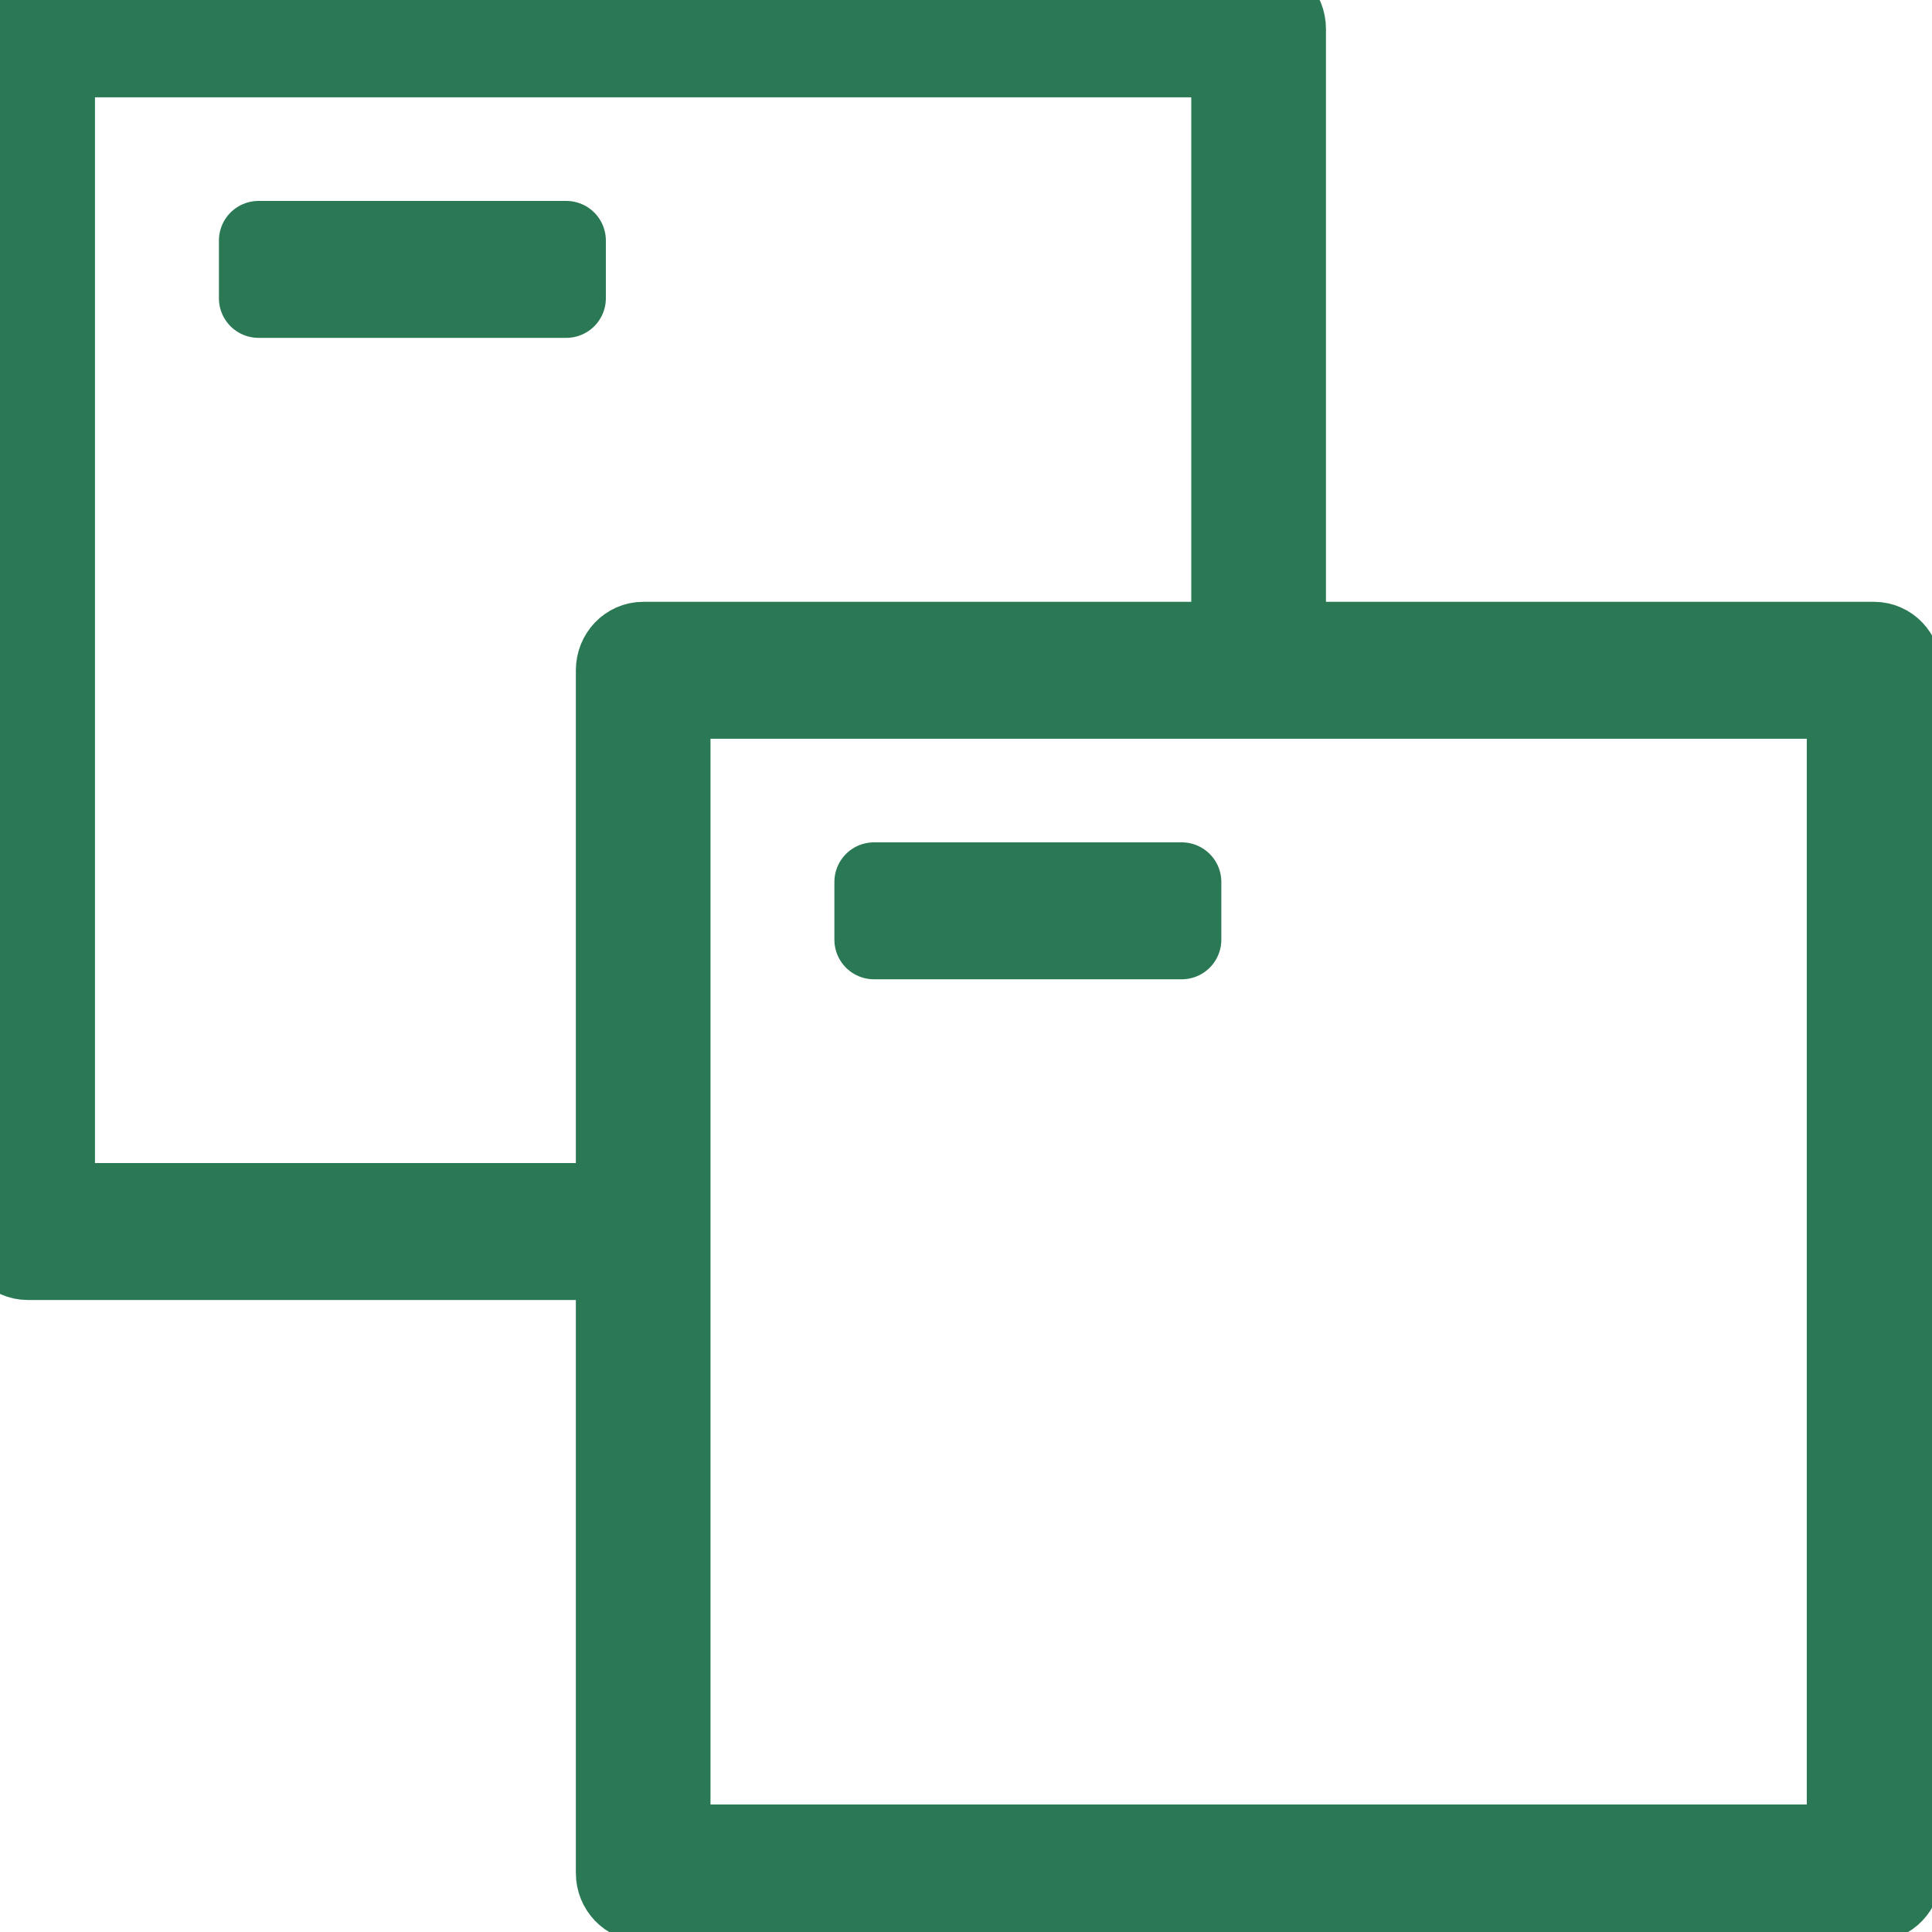 <svg width="32" height="32" viewBox="0 0 32 32" fill="none" xmlns="http://www.w3.org/2000/svg">
<path d="M31.041 31.5H10.653C10.399 31.5 10.194 31.286 10.194 31.022V20.876H0.459C0.205 20.876 0 20.662 0 20.398V0.478C0 0.214 0.205 0 0.459 0H20.847C21.101 0 21.306 0.214 21.306 0.478V10.624H31.041C31.295 10.624 31.5 10.838 31.5 11.102V31.022C31.5 31.286 31.295 31.5 31.041 31.5ZM11.112 30.544H30.582V11.58H11.112V30.544ZM0.917 19.92H10.194V11.102C10.194 10.838 10.399 10.624 10.653 10.624H20.387V0.956H0.917V19.92ZM19.573 15.564H14.476V14.608H19.573V15.564ZM9.379 4.94H4.282V3.984H9.379V4.94Z" fill="#2A7954" stroke="#2A7954" stroke-width="1.312" stroke-linejoin="round"/>
</svg>
